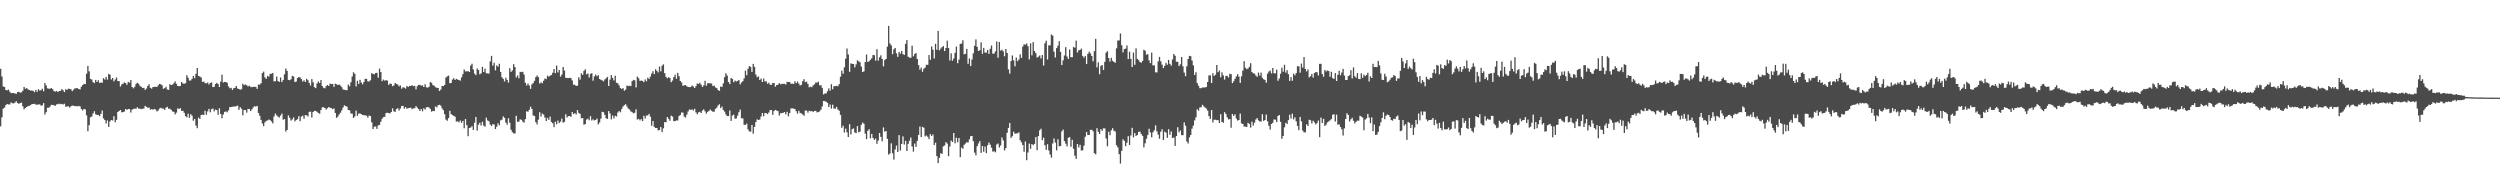 <svg xmlns="http://www.w3.org/2000/svg" width="1920" height="150"><path d="M0 52.831h1v44.190H0zM1 58.740h1v31.355H1zM2 66.383h1v17.004H2zM3 66.831h1v15.868H3zM4 69.131h1v11.613H4zM5 69.360h1v10.469H5zM6 68.770h1v11.449H6zM7 70.349h1v9.890H7zM8 71.523h1v7.095H8zM9 71.500h1v7.784H9zM10 71.425h1v7.981H10zM11 71.766h1v7.050H11zM12 72.114h1v5.653H12zM13 70.697h1v8.453H13zM14 70.516h1v9.219H14zM15 71.178h1v7.999H15zM16 70.839h1v7.940H16zM17 69.715h1v11.884H17zM18 66.751h1v17.203H18zM19 68.204h1v14.719H19zM20 67.630h1v14.619H20zM21 68.614h1v12.909H21zM22 69.138h1v12.147H22zM23 69.594h1v11.176H23zM24 69.473h1v10.494H24zM25 69.765h1v10.128H25zM26 70.795h1v8.929H26zM27 69.090h1v11.263H27zM28 70.544h1v9.842H28zM29 68.493h1v11.778H29zM30 69.523h1v10.620H30zM31 69.273h1v11.863H31zM32 68.163h1v12.808H32zM33 70.081h1v9.105H33zM34 63.776h1v24.168H34zM35 65.630h1v20.544H35zM36 67.841h1v14.891H36zM37 68.145h1v14.596H37zM38 68.097h1v13.715H38zM39 67.644h1v12.861H39zM40 68.525h1v12.085H40zM41 70.010h1v10.870H41zM42 70.342h1v10.899H42zM43 69.823h1v10.357H43zM44 70.738h1v9.288H44zM45 69.898h1v9.716H45zM46 69.713h1v10.375H46zM47 68.429h1v11.359H47zM48 69.370h1v10.858H48zM49 70.683h1v9.007H49zM50 68.555h1v13.435H50zM51 69.012h1v12.831H51zM52 68.122h1v13.477H52zM53 68.243h1v14.369H53zM54 68.580h1v13.076H54zM55 69.976h1v11.112H55zM56 68.873h1v12.334H56zM57 67.896h1v13.634H57zM58 67.754h1v13.694H58zM59 67.715h1v14.003H59zM60 68.401h1v12.948H60zM61 68.676h1v13.021H61zM62 66.593h1v17.178H62zM63 65.341h1v19.498H63zM64 64.396h1v19.283H64zM65 64.632h1v19.368H65zM66 56.639h1v32.007H66zM67 50.581h1v50.244H67zM68 54.819h1v41.343H68zM69 60.578h1v29.423H69zM70 61.059h1v28.439H70zM71 63.057h1v24.090H71zM72 63.858h1v21.540H72zM73 61.395h1v26.372H73zM74 62.970h1v25.321H74zM75 61.652h1v26.656H75zM76 63.666h1v25.589H76zM77 63.329h1v24.191H77zM78 63.540h1v21.368H78zM79 60.052h1v30.931H79zM80 61.086h1v31.126H80zM81 59.024h1v35.795H81zM82 61.178h1v31.329H82zM83 56.845h1v40.652H83zM84 57.394h1v35.916H84zM85 61.050h1v31.089H85zM86 59.889h1v32.632H86zM87 62.480h1v26.743H87zM88 61.057h1v32.824H88zM89 59.484h1v32.572H89zM90 62.185h1v23.829H90zM91 62.331h1v22.920H91zM92 66.451h1v18.008H92zM93 64.810h1v21.487H93zM94 64.252h1v21.794H94zM95 63.284h1v22.353H95zM96 63.734h1v19.952H96zM97 65.144h1v19.276H97zM98 62.849h1v20.821H98zM99 63.467h1v20.398H99zM100 61.372h1v25.053H100zM101 66.799h1v17.450H101zM102 67.845h1v15.823H102zM103 66.589h1v16.827H103zM104 64.362h1v19.162H104zM105 63.524h1v18.858H105zM106 64.384h1v19.009H106zM107 65.966h1v17.562H107zM108 66.680h1v17.166H108zM109 67.616h1v15.953H109zM110 67.426h1v15.878H110zM111 69.074h1v12.222H111zM112 67.976h1v14.165H112zM113 66.019h1v16.768H113zM114 64.709h1v17.896H114zM115 67.419h1v16.857H115zM116 68.079h1v15.731H116zM117 66.806h1v17.445H117zM118 66.696h1v16.940H118zM119 66.628h1v17.496H119zM120 66.822h1v18.707H120zM121 65.538h1v19.343H121zM122 64.430h1v18.963H122zM123 64.725h1v18.068H123zM124 65.556h1v17.759H124zM125 68.198h1v15.244H125zM126 67.648h1v16.715H126zM127 66.625h1v16.097H127zM128 68.710h1v13.321H128zM129 69.003h1v14.534H129zM130 64.675h1v18.771H130zM131 65.316h1v19.061H131zM132 64.970h1v20.622H132zM133 63.940h1v21.998H133zM134 62.505h1v25.374H134zM135 64.414h1v22.039H135zM136 66.051h1v17.134H136zM137 66.186h1v17.628H137zM138 66.007h1v17.054H138zM139 63.000h1v22.135H139zM140 64.151h1v20.968H140zM141 64.286h1v22.327H141zM142 63.911h1v25.237H142zM143 57.751h1v32.339H143zM144 59.663h1v27.621H144zM145 61.860h1v28.686H145zM146 61.810h1v25.900H146zM147 60.503h1v28.329H147zM148 58.319h1v34.424H148zM149 60.015h1v31.258H149zM150 56.701h1v39.706H150zM151 52.231h1v46.225H151zM152 58.319h1v31.979H152zM153 58.802h1v32.538H153zM154 59.484h1v28.851H154zM155 62.849h1v25.237H155zM156 62.631h1v25.676H156zM157 63.844h1v21.254H157zM158 64.009h1v24.104H158zM159 63.375h1v22.188H159zM160 64.897h1v18.736H160zM161 63.728h1v22.540H161zM162 63.297h1v20.581H162zM163 66.868h1v16.507H163zM164 66.641h1v18.885H164zM165 64.586h1v19.601H165zM166 63.652h1v20.860H166zM167 64.451h1v23.669H167zM168 66.822h1v16.374H168zM169 62.684h1v24.852H169zM170 57.310h1v33.543H170zM171 63.407h1v24.479H171zM172 62.949h1v22.991H172zM173 62.959h1v22.520H173zM174 63.558h1v22.735H174zM175 66.360h1v18.434H175zM176 67.797h1v14.472H176zM177 67.438h1v14.809H177zM178 69.047h1v12.948H178zM179 67.726h1v14.182H179zM180 67.479h1v14.202H180zM181 66.067h1v15.530H181zM182 67.916h1v13.202H182zM183 68.358h1v16.019H183zM184 68.930h1v13.399H184zM185 68.500h1v14.989H185zM186 64.288h1v24.268H186zM187 65.380h1v19.137H187zM188 64.893h1v19.640H188zM189 65.465h1v20.998H189zM190 66.422h1v17.262H190zM191 65.815h1v17.926H191zM192 66.646h1v18.658H192zM193 66.950h1v17.022H193zM194 66.591h1v15.962H194zM195 66.710h1v14.834H195zM196 66.719h1v15.184H196zM197 68.225h1v13.058H197zM198 64.899h1v21.890H198zM199 65.048h1v23.879H199zM200 63.911h1v28.148H200zM201 56.117h1v38.747H201zM202 54.982h1v41.908H202zM203 59.434h1v34.538H203zM204 60.526h1v32.302H204zM205 58.225h1v34.241H205zM206 58.905h1v32.915H206zM207 56.657h1v35.669H207zM208 56.625h1v36.610H208zM209 56.010h1v38.759H209zM210 62.517h1v26.946H210zM211 62.341h1v24.875H211zM212 58.855h1v29.700H212zM213 62.164h1v27.438H213zM214 62.924h1v27.354H214zM215 59.507h1v29.299H215zM216 62.975h1v24.275H216zM217 61.375h1v30.606H217zM218 57.056h1v34.394H218zM219 52.659h1v48.367H219zM220 54.414h1v45.387H220zM221 61.407h1v27.212H221zM222 61.613h1v28.835H222zM223 60.880h1v31.753H223zM224 58.266h1v33.449H224zM225 58.775h1v31.407H225zM226 63.041h1v30.178H226zM227 62.604h1v29.599H227zM228 59.951h1v31.572H228zM229 59.152h1v30.034H229zM230 59.475h1v33.604H230zM231 60.720h1v28.812H231zM232 62.601h1v26.212H232zM233 61.679h1v29.510H233zM234 62.961h1v25.481H234zM235 60.484h1v28.054H235zM236 61.617h1v27.905H236zM237 63.707h1v22.231H237zM238 65.671h1v20.091H238zM239 60.704h1v29.567H239zM240 63.229h1v22.778H240zM241 66.980h1v18.121H241zM242 67.667h1v17.551H242zM243 64.114h1v21.771H243zM244 62.553h1v24.216H244zM245 63.755h1v23.600H245zM246 61.482h1v23.080H246zM247 66.069h1v16.374H247zM248 67.451h1v14.928H248zM249 67.820h1v15.051H249zM250 66.179h1v18.015H250zM251 65.302h1v17.837H251zM252 66.037h1v16.212H252zM253 64.190h1v18.553H253zM254 64.577h1v18.523H254zM255 64.433h1v19.370H255zM256 66.694h1v16.578H256zM257 64.272h1v22.476H257zM258 64.723h1v25.820H258zM259 65.325h1v24.184H259zM260 64.922h1v22.920H260zM261 65.705h1v20.812H261zM262 66.953h1v17.764H262zM263 68.667h1v13.911H263zM264 68.903h1v11.989H264zM265 69.166h1v12.289H265zM266 69.248h1v12.724H266zM267 64.863h1v19.615H267zM268 66.259h1v18.484H268zM269 63.203h1v23.920H269zM270 58.708h1v28.594H270zM271 55.488h1v35.110H271zM272 56.696h1v32.693H272zM273 66.378h1v18.565H273zM274 62.064h1v26.946H274zM275 64.492h1v22.684H275zM276 61.361h1v25.811H276zM277 63.371h1v24.261H277zM278 64.762h1v23.540H278zM279 62.924h1v25.536H279zM280 60.498h1v28.056H280zM281 60.626h1v28.249H281zM282 62.457h1v27.919H282zM283 62.547h1v26.234H283zM284 61.626h1v27.489H284zM285 56.293h1v37.667H285zM286 56.655h1v42.432H286zM287 57.095h1v40.171H287zM288 56.078h1v41.052H288zM289 55.907h1v43.053H289zM290 59.669h1v36.635H290zM291 52.684h1v43.213H291zM292 55.346h1v38.120H292zM293 62.288h1v28.915H293zM294 61.139h1v28.821H294zM295 61.967h1v27.734H295zM296 61.558h1v25.257H296zM297 61.903h1v24.619H297zM298 65.170h1v21.645H298zM299 64.167h1v22.991H299zM300 64.405h1v21.600H300zM301 66.197h1v17.061H301zM302 65.579h1v19.908H302zM303 63.769h1v22.156H303zM304 64.462h1v19.311H304zM305 64.966h1v18.130H305zM306 66.305h1v18.558H306zM307 65.568h1v17.830H307zM308 68.118h1v13.355H308zM309 67.012h1v14.287H309zM310 67.287h1v16.184H310zM311 67.976h1v14.298H311zM312 65.925h1v17.608H312zM313 66.840h1v16.267H313zM314 65.980h1v16.933H314zM315 66.071h1v16.626H315zM316 65.417h1v18.427H316zM317 66.161h1v17.029H317zM318 65.950h1v17.200H318zM319 68.614h1v12.904H319zM320 66.218h1v16.461H320zM321 65.154h1v18.684H321zM322 65.154h1v20.107H322zM323 65.817h1v17.915H323zM324 65.549h1v19.963H324zM325 66.822h1v16.338H325zM326 64.737h1v19.450H326zM327 67.046h1v15.427H327zM328 67.346h1v14.809H328zM329 66.589h1v16.006H329zM330 63.103h1v20.540H330zM331 63.620h1v22.158H331zM332 65.366h1v19.805H332zM333 65.861h1v19.498H333zM334 66.959h1v14.790H334zM335 67.419h1v15.008H335zM336 67.566h1v13.225H336zM337 69.834h1v10.641H337zM338 68.816h1v12.268H338zM339 66.021h1v17.239H339zM340 66.149h1v18.475H340zM341 65.218h1v22.513H341zM342 59.528h1v32.330H342zM343 58.598h1v34.106H343zM344 58.047h1v32.627H344zM345 63.876h1v21.197H345zM346 63.744h1v23.918H346zM347 61.061h1v27.356H347zM348 60.068h1v28.922H348zM349 61.368h1v28.265H349zM350 60.521h1v32.938H350zM351 61.123h1v31.986H351zM352 61.375h1v32.604H352zM353 61.961h1v30.588H353zM354 59.340h1v34.975H354zM355 56.927h1v35.893H355zM356 53.416h1v45.115H356zM357 54.829h1v36.589H357zM358 54.808h1v41.311H358zM359 54.650h1v49.976H359zM360 55.357h1v42.922H360zM361 50.354h1v47.575H361zM362 48.951h1v47.992H362zM363 53.334h1v46.502H363zM364 56.516h1v37.729H364zM365 57.692h1v32.135H365zM366 52.595h1v47.683H366zM367 53.780h1v41.959H367zM368 57.060h1v37.228H368zM369 56.369h1v40.061H369zM370 51.329h1v42.142H370zM371 55.293h1v41.121H371zM372 52.679h1v44.664H372zM373 56.284h1v34.097H373zM374 56.330h1v36.168H374zM375 56.602h1v36.536H375zM376 47.157h1v48.516H376zM377 42.911h1v53.730H377zM378 50.393h1v44.980H378zM379 48.173h1v47.413H379zM380 54.012h1v45.108H380zM381 50.208h1v47.118H381zM382 51.185h1v43.504H382zM383 48.960h1v47.262H383zM384 55.268h1v37.214H384zM385 59.326h1v32.568H385zM386 60.574h1v28.809H386zM387 62.565h1v27.892H387zM388 59.690h1v34.410H388zM389 61.395h1v34.401H389zM390 63.439h1v27.429H390zM391 52.354h1v41.917H391zM392 55.202h1v44.490H392zM393 54.110h1v47.417H393zM394 49.294h1v53.178H394zM395 51.505h1v51.004H395zM396 59.491h1v29.453H396zM397 57.882h1v35.685H397zM398 60.127h1v33.305H398zM399 55.165h1v36.520H399zM400 55.405h1v36.589H400zM401 55.115h1v38.285H401zM402 57.259h1v36.971H402zM403 63.567h1v27.928H403zM404 65.703h1v19.794H404zM405 64.149h1v21.687H405zM406 65.691h1v18.649H406zM407 68.266h1v13.630H407zM408 64.794h1v18.855H408zM409 63.817h1v24.806H409zM410 62.052h1v27.058H410zM411 59.248h1v34.552H411zM412 57.957h1v37.587H412zM413 59.237h1v32.604H413zM414 64.144h1v22.050H414zM415 63.199h1v26.287H415zM416 63.924h1v23.248H416zM417 61.995h1v26.017H417zM418 60.269h1v30.022H418zM419 60.754h1v32.229H419zM420 58.090h1v32.428H420zM421 58.859h1v33.174H421zM422 58.051h1v31.496H422zM423 57.660h1v35.994H423zM424 55.852h1v38.821H424zM425 53.002h1v44.623H425zM426 56.186h1v37.239H426zM427 50.384h1v45.039H427zM428 55.625h1v36.944H428zM429 53.753h1v40.739H429zM430 58.836h1v34.621H430zM431 57.294h1v33.808H431zM432 51.432h1v42.792H432zM433 54.160h1v39.418H433zM434 59.699h1v28.114H434zM435 59.894h1v30.370H435zM436 59.967h1v29.208H436zM437 59.720h1v29.398H437zM438 59.997h1v29.691H438zM439 61.805h1v24.277H439zM440 65.034h1v22.570H440zM441 65.144h1v21.755H441zM442 66.064h1v21.865H442zM443 65.714h1v18.826H443zM444 59.415h1v27.285H444zM445 61.185h1v26.299H445zM446 56.275h1v34.628H446zM447 57.479h1v33.170H447zM448 54.424h1v41.377H448zM449 53.176h1v42.107H449zM450 57.065h1v34.797H450zM451 56.403h1v34.673H451zM452 59.486h1v32.879H452zM453 56.763h1v32.467H453zM454 56.241h1v36.289H454zM455 61.972h1v29.697H455zM456 58.614h1v33.865H456zM457 57.266h1v34.861H457zM458 58.614h1v32.465H458zM459 57.713h1v37.848H459zM460 60.647h1v33.389H460zM461 61.217h1v29.876H461zM462 61.750h1v24.108H462zM463 62.462h1v23.696H463zM464 61.040h1v27.161H464zM465 60.100h1v30.737H465zM466 59.100h1v32.261H466zM467 66.028h1v19.297H467zM468 61.150h1v25.996H468zM469 57.632h1v34.000H469zM470 59.802h1v28.995H470zM471 61.789h1v29.180H471zM472 58.157h1v30.732H472zM473 63.556h1v25.916H473zM474 64.005h1v22.408H474zM475 65.609h1v19.615H475zM476 67.644h1v18.585H476zM477 68.344h1v15.447H477zM478 67.635h1v14.172H478zM479 69.678h1v11.126H479zM480 68.768h1v11.279H480zM481 65.707h1v16.077H481zM482 66.135h1v17.255H482zM483 65.776h1v18.322H483zM484 66.126h1v19.434H484zM485 62.311h1v23.868H485zM486 61.345h1v25.768H486zM487 61.693h1v24.884H487zM488 67.126h1v16.889H488zM489 58.848h1v32.964H489zM490 60.070h1v31.213H490zM491 62.093h1v30.306H491zM492 61.876h1v29.592H492zM493 62.173h1v30.830H493zM494 63.128h1v25.806H494zM495 61.011h1v30.041H495zM496 62.398h1v26.353H496zM497 59.663h1v29.013H497zM498 60.629h1v26.818H498zM499 58.829h1v30.787H499zM500 56.467h1v40.169H500zM501 54.668h1v38.335H501zM502 56.937h1v40.519H502zM503 53.146h1v45.165H503zM504 54.382h1v43.872H504zM505 55.600h1v44.547H505zM506 51.116h1v48.731H506zM507 54.774h1v42.769H507zM508 50.473h1v51.022H508zM509 49.390h1v49.180H509zM510 56.126h1v37.692H510zM511 58.965h1v34.909H511zM512 60.164h1v29.757H512zM513 59.219h1v32.027H513zM514 59.956h1v32.776H514zM515 63.121h1v25.690H515zM516 61.860h1v27.711H516zM517 59.221h1v33.868H517zM518 57.369h1v35.600H518zM519 60.539h1v31.956H519zM520 55.980h1v36.541H520zM521 58.502h1v30.638H521zM522 62.141h1v26.141H522zM523 63.354h1v22.996H523zM524 65.891h1v20.631H524zM525 65.492h1v24.039H525zM526 65.298h1v24.973H526zM527 66.325h1v21.693H527zM528 66.692h1v18.903H528zM529 66.953h1v17.097H529zM530 66.747h1v17.647H530zM531 65.625h1v18.402H531zM532 66.417h1v18.494H532zM533 67.587h1v15.985H533zM534 66.133h1v20.176H534zM535 64.112h1v23.630H535zM536 64.460h1v21.838H536zM537 63.615h1v22.227H537zM538 65.030h1v21.767H538zM539 66.806h1v18.093H539zM540 65.508h1v18.478H540zM541 62.050h1v23.456H541zM542 65.865h1v21.371H542zM543 63.952h1v21.950H543zM544 63.835h1v21.297H544zM545 64.046h1v20.098H545zM546 64.137h1v20.920H546zM547 66.119h1v19.682H547zM548 65.668h1v20.089H548zM549 67.099h1v16.505H549zM550 67.660h1v15.044H550zM551 69.184h1v11.856H551zM552 69.811h1v10.247H552zM553 66.479h1v16.576H553zM554 66.744h1v15.145H554zM555 64.064h1v20.377H555zM556 59.292h1v26.438H556zM557 56.229h1v31.629H557zM558 58.001h1v31.169H558zM559 62.926h1v26.209H559zM560 64.538h1v20.354H560zM561 59.917h1v32.954H561zM562 60.606h1v28.187H562zM563 63.128h1v24.925H563zM564 61.894h1v29.221H564zM565 62.551h1v28.388H565zM566 62.137h1v26.637H566zM567 61.450h1v24.724H567zM568 64.783h1v19.391H568zM569 63.263h1v27.560H569zM570 62.386h1v28.544H570zM571 60.214h1v35.623H571zM572 54.243h1v41.650H572zM573 57.777h1v37.090H573zM574 52.831h1v46.550H574zM575 50.780h1v50.189H575zM576 51.331h1v49.802H576zM577 55.252h1v40.716H577zM578 49.070h1v53.568H578zM579 51.313h1v46.168H579zM580 57.223h1v36.598H580zM581 59.328h1v32.323H581zM582 58.717h1v33.442H582zM583 61.423h1v30.377H583zM584 60.306h1v29.189H584zM585 62.981h1v23.806H585zM586 60.313h1v28.974H586zM587 62.519h1v24.252H587zM588 62.526h1v24.380H588zM589 64.309h1v23.316H589zM590 63.515h1v22.863H590zM591 65.073h1v19.437H591zM592 65.149h1v19.453H592zM593 63.748h1v24.461H593zM594 63.728h1v21.561H594zM595 66.561h1v17.832H595zM596 65.321h1v19.547H596zM597 65.025h1v20.325H597zM598 63.792h1v24.923H598zM599 64.703h1v22.302H599zM600 64.428h1v22.426H600zM601 64.339h1v22.309H601zM602 64.346h1v21.657H602zM603 64.929h1v22.895H603zM604 62.826h1v23.042H604zM605 63.032h1v26.383H605zM606 62.943h1v23.907H606zM607 64.346h1v18.945H607zM608 64.222h1v18.979H608zM609 64.462h1v18.956H609zM610 62.466h1v21.336H610zM611 63.881h1v21.565H611zM612 62.599h1v24.687H612zM613 64.176h1v20.867H613zM614 65.655h1v21.050H614zM615 65.105h1v22.060H615zM616 62.361h1v25.548H616zM617 60.837h1v28.109H617zM618 63.135h1v21.728H618zM619 62.720h1v22.289H619zM620 64.499h1v22.009H620zM621 67.028h1v18.029H621zM622 66.563h1v18.938H622zM623 66.975h1v18.256H623zM624 65.577h1v20.501H624zM625 64.767h1v20.430H625zM626 63.350h1v21.806H626zM627 63.492h1v22.849H627zM628 62.700h1v23.355H628zM629 65.531h1v19.981H629zM630 65.440h1v18.800H630zM631 67.410h1v14.312H631zM632 72.496h1v5.093H632zM633 71.803h1v5.894H633zM634 71.786h1v6.331H634zM635 70.052h1v8.977H635zM636 67.854h1v14.301H636zM637 69.642h1v10.664H637zM638 64.657h1v18.739H638zM639 68.580h1v11.787H639zM640 66.151h1v17.150H640zM641 66.183h1v17.384H641zM642 65.909h1v16.143H642zM643 66.264h1v17.805H643zM644 64.629h1v20.396H644zM645 58.864h1v29.366H645zM646 54.224h1v43.993H646zM647 56.648h1v39.890H647zM648 51.677h1v50.116H648zM649 45.081h1v53.682H649zM650 37.299h1v64.334H650zM651 41.810h1v63.421H651zM652 55.138h1v40.251H652zM653 48.658h1v54.636H653zM654 49.045h1v50.191H654zM655 49.168h1v49.468H655zM656 51.773h1v50.018H656zM657 49.441h1v52.766H657zM658 46.353h1v50.523H658zM659 47.106h1v54.469H659zM660 47.797h1v53.288H660zM661 51.080h1v44.744H661zM662 55.286h1v38.880H662zM663 54.769h1v40.281H663zM664 47.630h1v55.007H664zM665 41.892h1v64.888H665zM666 47.614h1v52.892H666zM667 46.969h1v52.329H667zM668 45.870h1v60.425H668zM669 44.746h1v58.111H669zM670 42.183h1v63.748H670zM671 42.419h1v65.005H671zM672 46.523h1v59.878H672zM673 37.784h1v72.659H673zM674 46.525h1v61.473H674zM675 43.996h1v58.125H675zM676 42.515h1v62.608H676zM677 45.316h1v63.155H677zM678 50.933h1v46.916H678zM679 46.111h1v55.037H679zM680 45.337h1v55.286H680zM681 35.788h1v70.887H681zM682 19.888h1v98.849H682zM683 33.392h1v84.471H683zM684 34.877h1v75.211H684zM685 41.595h1v76.069H685zM686 37.875h1v84.698H686zM687 36.866h1v77.937H687zM688 40.947h1v70.873H688zM689 43.659h1v73.116H689zM690 39.830h1v63.972H690zM691 41.247h1v74.377H691zM692 39.143h1v71.423H692zM693 41.565h1v63.169H693zM694 42.188h1v68.790H694zM695 33.694h1v74.478H695zM696 30.759h1v85.238H696zM697 43.572h1v66.888H697zM698 44.229h1v63.851H698zM699 44.387h1v61.217H699zM700 35.069h1v77.422H700zM701 43.252h1v73.201H701zM702 41.533h1v68.722H702zM703 40.773h1v72.031H703zM704 45.321h1v62.872H704zM705 50.008h1v53.597H705zM706 53.481h1v43.700H706zM707 51.874h1v53.391H707zM708 55.069h1v42.350H708zM709 52.785h1v45.305H709zM710 51.917h1v52.821H710zM711 49.725h1v54.337H711zM712 49.818h1v55.215H712zM713 42.258h1v64.604H713zM714 45.932h1v57.044H714zM715 35.687h1v68.742H715zM716 38.196h1v65.039H716zM717 44.891h1v66.527H717zM718 33.643h1v75.948H718zM719 38.251h1v81.601H719zM720 23.767h1v101.470H720zM721 38.642h1v82.546H721zM722 37.310h1v80.422H722zM723 36.246h1v81.931H723zM724 35.438h1v76.964H724zM725 39.226h1v72.562H725zM726 36.930h1v72.210H726zM727 31.222h1v79.056H727zM728 36.889h1v83.052H728zM729 46.454h1v66.053H729zM730 40.956h1v66.969H730zM731 46.626h1v62.421H731zM732 44.904h1v57.225H732zM733 40.608h1v69.454H733zM734 35.717h1v70.086H734zM735 48.521h1v60.807H735zM736 45.767h1v60.196H736zM737 33.721h1v86.973H737zM738 33.476h1v79.880H738zM739 30.906h1v83.306H739zM740 41.727h1v69.470H740zM741 41.322h1v68.925H741zM742 37.543h1v71.716H742zM743 48.974h1v60.509H743zM744 44.861h1v62.183H744zM745 50.761h1v53.858H745zM746 45.669h1v58.759H746zM747 40.945h1v67.500H747zM748 35.154h1v82.034H748zM749 30.235h1v89.104H749zM750 36.012h1v76.254H750zM751 39.157h1v71.013H751zM752 38.562h1v69.804H752zM753 32.517h1v84.874H753zM754 41.341h1v70.809H754zM755 36.836h1v79.681H755zM756 40.363h1v72.178H756zM757 40.441h1v77.154H757zM758 38.400h1v73.164H758zM759 41.439h1v68.026H759zM760 37.440h1v73.666H760zM761 34.911h1v78.573H761zM762 41.219h1v75.224H762zM763 41.164h1v75.005H763zM764 39.436h1v77.557H764zM765 31.856h1v79.099H765zM766 44.344h1v65.913H766zM767 32.197h1v81.079H767zM768 38.862h1v72.860H768zM769 38.196h1v67.383H769zM770 39.457h1v68.374H770zM771 43.213h1v72.301H771zM772 37.614h1v76.103H772zM773 40.668h1v61.304H773zM774 53.226h1v45.042H774zM775 56.536h1v37.896H775zM776 46.921h1v58.949H776zM777 42.593h1v62.025H777zM778 46.346h1v54.842H778zM779 50.933h1v51.844H779zM780 44.176h1v58.294H780zM781 47.010h1v55.378H781zM782 45.747h1v55.925H782zM783 41.686h1v65.980H783zM784 44.444h1v64.881H784zM785 35.731h1v75.684H785zM786 34.032h1v82.565H786zM787 34.312h1v74.332H787zM788 33.378h1v89.678H788zM789 35.463h1v81.626H789zM790 45.605h1v64.689H790zM791 33.314h1v80.891H791zM792 42.478h1v68.122H792zM793 32.291h1v79.223H793zM794 39.191h1v71.356H794zM795 40.830h1v64.419H795zM796 44.188h1v71.155H796zM797 43.499h1v61.002H797zM798 42.602h1v57.516H798zM799 44.872h1v54.012H799zM800 42.284h1v65.380H800zM801 50.345h1v55.394H801zM802 33.238h1v78.344H802zM803 31.249h1v83.855H803zM804 45.644h1v65.108H804zM805 34.808h1v80.770H805zM806 34.829h1v83.878H806zM807 26.475h1v94.595H807zM808 27.363h1v82.837H808zM809 39.658h1v66.701H809zM810 44.149h1v65.291H810zM811 36.946h1v78.497H811zM812 35.097h1v71.835H812zM813 31.645h1v80.747H813zM814 39.855h1v72.260H814zM815 49.963h1v50.954H815zM816 46.333h1v53.169H816zM817 42.606h1v65.710H817zM818 36.216h1v74.110H818zM819 43.414h1v69.044H819zM820 45.277h1v60.516H820zM821 38.054h1v67.275H821zM822 43.932h1v68.790H822zM823 43.909h1v63.455H823zM824 36.042h1v78.172H824zM825 36.658h1v82.938H825zM826 31.192h1v90.878H826zM827 40.235h1v70.356H827zM828 38.589h1v74.677H828zM829 38.354h1v72.874H829zM830 37.337h1v78.264H830zM831 42.890h1v72.551H831zM832 44.350h1v67.548H832zM833 43.044h1v61.956H833zM834 49.210h1v52.215H834zM835 41.370h1v62.352H835zM836 39.688h1v63.979H836zM837 41.020h1v58.665H837zM838 43.023h1v56.683H838zM839 47.070h1v53.780H839zM840 39.249h1v78.413H840zM841 29.853h1v88.696H841zM842 51.707h1v46.765H842zM843 47.866h1v53.336H843zM844 56.966h1v45.943H844zM845 50.578h1v48.596H845zM846 49.903h1v50.590H846zM847 53.716h1v44.827H847zM848 47.518h1v51.091H848zM849 40.384h1v65.950H849zM850 39.256h1v73.100H850zM851 44.604h1v56.570H851zM852 47.285h1v56.529H852zM853 44.453h1v55.621H853zM854 46.667h1v51.796H854zM855 47.543h1v52.824H855zM856 48.191h1v52.798H856zM857 37.113h1v74.432H857zM858 31.121h1v82.075H858zM859 31.039h1v87.396H859zM860 25.694h1v99.902H860zM861 34.701h1v81.125H861zM862 40.251h1v66.747H862zM863 37.699h1v70.507H863zM864 37.319h1v74.924H864zM865 34.898h1v74.645H865zM866 45.428h1v59.122H866zM867 39.745h1v71.594H867zM868 45.200h1v58.850H868zM869 51.466h1v46.703H869zM870 40.324h1v65.222H870zM871 49.770h1v52.409H871zM872 37.111h1v67.291H872zM873 45.190h1v58.445H873zM874 46.181h1v55.112H874zM875 47.660h1v53.467H875zM876 48.125h1v54.822H876zM877 46.733h1v57.632H877zM878 38.182h1v75.030H878zM879 38.942h1v71.123H879zM880 41.979h1v64.552H880zM881 41.645h1v62.084H881zM882 46.321h1v52.565H882zM883 48.477h1v53.272H883zM884 40.427h1v65.018H884zM885 50.201h1v51.411H885zM886 50.169h1v49.947H886zM887 55.545h1v40.762H887zM888 55.614h1v45.255H888zM889 47.175h1v56.179H889zM890 43.652h1v62.899H890zM891 47.086h1v54.062H891zM892 49.688h1v49.599H892zM893 52.272h1v55.225H893zM894 50.652h1v50.484H894zM895 48.262h1v53.629H895zM896 49.725h1v56.126H896zM897 46.040h1v53.165H897zM898 49.038h1v54.483H898zM899 50.427h1v50.464H899zM900 45.664h1v60.322H900zM901 41.496h1v64.128H901zM902 42.828h1v69.260H902zM903 47.424h1v57.067H903zM904 47.472h1v50.258H904zM905 50.741h1v50.869H905zM906 49.420h1v50.768H906zM907 43.794h1v59.985H907zM908 50.924h1v52.911H908zM909 55.698h1v38.358H909zM910 58.470h1v38.102H910zM911 50.878h1v57.832H911zM912 45.312h1v64.890H912zM913 42.931h1v62.615H913zM914 43.169h1v60.521H914zM915 46.493h1v52.306H915zM916 50.171h1v46.291H916zM917 57.539h1v34.943H917zM918 55.440h1v34.705H918zM919 63.812h1v20.034H919zM920 65.801h1v19.185H920zM921 67.756h1v14.797H921zM922 67.724h1v14.628H922zM923 67.181h1v13.300H923zM924 67.156h1v14.491H924zM925 67.170h1v15.470H925zM926 66.785h1v16.628H926zM927 62.984h1v21.993H927zM928 57.903h1v31.309H928zM929 57.868h1v33.472H929zM930 63.730h1v20.750H930zM931 56.266h1v37.798H931zM932 58.374h1v33.563H932zM933 57.355h1v34.598H933zM934 49.905h1v42.398H934zM935 55.444h1v36.816H935zM936 54.179h1v40.279H936zM937 59.340h1v28.354H937zM938 55.621h1v38.010H938zM939 57.912h1v36.330H939zM940 61.148h1v24.996H940zM941 58.312h1v29.185H941zM942 58.271h1v31.815H942zM943 59.539h1v32.190H943zM944 56.676h1v34.749H944zM945 56.971h1v41.139H945zM946 63.828h1v23.785H946zM947 62.398h1v26.619H947zM948 60.509h1v27.296H948zM949 58.722h1v32.288H949zM950 56.944h1v35.664H950zM951 58.775h1v33.440H951zM952 63.641h1v23.627H952zM953 58.607h1v36.186H953zM954 54.204h1v40.986H954zM955 46.999h1v50.155H955zM956 52.025h1v45.220H956zM957 53.123h1v44.444H957zM958 52.618h1v41.689H958zM959 51.379h1v43.826H959zM960 48.512h1v49.477H960zM961 55.270h1v38.168H961zM962 56.282h1v40.185H962zM963 56.534h1v37.667H963zM964 57.953h1v33.836H964zM965 59.003h1v31.691H965zM966 55.685h1v36.802H966zM967 58.012h1v35.200H967zM968 55.769h1v37.621H968zM969 59.715h1v27.981H969zM970 60.839h1v32.009H970zM971 61.414h1v30.759H971zM972 63.467h1v24.470H972zM973 56.504h1v36.658H973zM974 54.959h1v41.597H974zM975 54.158h1v45.330H975zM976 56.362h1v38.837H976zM977 52.240h1v42.068H977zM978 56.257h1v35.495H978zM979 56.323h1v35.639H979zM980 53.529h1v40.276H980zM981 61.981h1v27.109H981zM982 60.249h1v28.095H982zM983 56.609h1v37.006H983zM984 51.956h1v54.700H984zM985 55.035h1v49.468H985zM986 49.736h1v48.031H986zM987 55.735h1v38.576H987zM988 53.906h1v41.357H988zM989 56.992h1v35.259H989zM990 62.169h1v25.971H990zM991 59.209h1v31.863H991zM992 62.020h1v25.266H992zM993 56.598h1v35.110H993zM994 57.864h1v32.231H994zM995 56.140h1v37.115H995zM996 50.871h1v45.822H996zM997 50.869h1v49.139H997zM998 55.806h1v33.984H998zM999 48.837h1v44.378H999zM1000 51.910h1v48.381H1000zM1001 43.851h1v57.898H1001zM1002 52.924h1v48.676H1002zM1003 54.824h1v40.638H1003zM1004 53.339h1v43.403H1004zM1005 59.434h1v32.536H1005zM1006 58.530h1v33.826H1006zM1007 56.799h1v38.033H1007zM1008 59.615h1v33.083H1008zM1009 56.081h1v37.903H1009zM1010 55.376h1v40.171H1010zM1011 55.442h1v39.100H1011zM1012 57.973h1v34.616H1012zM1013 49.036h1v56.271H1013zM1014 48.974h1v41.341H1014zM1015 56.852h1v37.624H1015zM1016 58.916h1v32.357H1016zM1017 53.696h1v43.064H1017zM1018 54.893h1v40.803H1018zM1019 54.105h1v39.917H1019zM1020 54.588h1v38.622H1020zM1021 58.926h1v33.474H1021zM1022 55.122h1v36.333H1022zM1023 59.972h1v28.187H1023zM1024 60.629h1v27.090H1024zM1025 56.106h1v37.253H1025zM1026 62.187h1v25.861H1026zM1027 57.339h1v38.388H1027zM1028 54.309h1v41.169H1028zM1029 57.767h1v39.757H1029zM1030 55.717h1v43.595H1030zM1031 52.874h1v51.215H1031zM1032 58.060h1v40.544H1032zM1033 61.432h1v29.949H1033zM1034 61.478h1v25.495H1034zM1035 58.450h1v29.876H1035zM1036 57.809h1v35.506H1036zM1037 53.899h1v37.685H1037zM1038 60.262h1v30.190H1038zM1039 51.759h1v41.020H1039zM1040 58.571h1v36.257H1040zM1041 59.724h1v33.831H1041zM1042 56.113h1v36.495H1042zM1043 60.629h1v32.089H1043zM1044 60.768h1v28.150H1044zM1045 56.307h1v33.222H1045zM1046 59.731h1v30.510H1046zM1047 57.321h1v42.730H1047zM1048 58.502h1v33.344H1048zM1049 57.561h1v33.321H1049zM1050 55.891h1v31.593H1050zM1051 62.547h1v27.731H1051zM1052 58.571h1v36.010H1052zM1053 59.887h1v30.283H1053zM1054 48.978h1v51.803H1054zM1055 51.485h1v44.154H1055zM1056 51.455h1v52.155H1056zM1057 51.558h1v51.828H1057zM1058 46.788h1v54.476H1058zM1059 50.203h1v46.637H1059zM1060 56.435h1v37.491H1060zM1061 61.288h1v29.359H1061zM1062 61.436h1v24.838H1062zM1063 56.623h1v34.987H1063zM1064 58.793h1v30.146H1064zM1065 63.153h1v24.786H1065zM1066 62.553h1v25.719H1066zM1067 61.228h1v28.633H1067zM1068 59.750h1v32.485H1068zM1069 59.377h1v33.273H1069zM1070 57.582h1v33.582H1070zM1071 58.424h1v33.080H1071zM1072 62.093h1v27.415H1072zM1073 60.269h1v28.471H1073zM1074 60.212h1v31.872H1074zM1075 54.385h1v46.319H1075zM1076 44.518h1v55.740H1076zM1077 47.163h1v45.021H1077zM1078 52.238h1v44.206H1078zM1079 48.715h1v46.678H1079zM1080 46.152h1v61.272H1080zM1081 52.860h1v40.791H1081zM1082 51.123h1v43.348H1082zM1083 52.361h1v46.014H1083zM1084 53.339h1v42.410H1084zM1085 45.074h1v58.562H1085zM1086 47.777h1v50.182H1086zM1087 55.476h1v36.653H1087zM1088 59.056h1v36.340H1088zM1089 62.766h1v24.419H1089zM1090 58.376h1v34.035H1090zM1091 64.016h1v21.593H1091zM1092 61.503h1v26.951H1092zM1093 62.984h1v22.652H1093zM1094 66.257h1v19.437H1094zM1095 58.949h1v32.712H1095zM1096 60.677h1v32.444H1096zM1097 61.279h1v30.881H1097zM1098 59.692h1v32.469H1098zM1099 59.882h1v32.021H1099zM1100 55.959h1v34.660H1100zM1101 53.181h1v42.982H1101zM1102 56.440h1v35.580H1102zM1103 49.860h1v45.133H1103zM1104 50.414h1v48.344H1104zM1105 57.104h1v37.239H1105zM1106 49.432h1v48.901H1106zM1107 52.334h1v47.731H1107zM1108 52.840h1v40.578H1108zM1109 49.951h1v49.365H1109zM1110 50.526h1v48.917H1110zM1111 45.838h1v53.357H1111zM1112 48.720h1v49.175H1112zM1113 46.120h1v53.867H1113zM1114 46.960h1v52.064H1114zM1115 56.978h1v36.427H1115zM1116 55.561h1v37.651H1116zM1117 52.668h1v46.090H1117zM1118 50.965h1v41.283H1118zM1119 52.737h1v39.736H1119zM1120 54.819h1v46.850H1120zM1121 51.414h1v52.499H1121zM1122 55.197h1v43.018H1122zM1123 53.213h1v37.523H1123zM1124 50.741h1v43.655H1124zM1125 52.599h1v40.173H1125zM1126 46.385h1v52.039H1126zM1127 52.370h1v46.680H1127zM1128 55.014h1v35.598H1128zM1129 53.149h1v45.314H1129zM1130 51.352h1v49.253H1130zM1131 48.569h1v53.240H1131zM1132 51.141h1v46.740H1132zM1133 63.341h1v25.786H1133zM1134 55.238h1v34.614H1134zM1135 58.587h1v31.666H1135zM1136 62.764h1v24.934H1136zM1137 52.142h1v42.730H1137zM1138 56.058h1v39.977H1138zM1139 54.783h1v41.595H1139zM1140 60.773h1v28.445H1140zM1141 59.438h1v33.105H1141zM1142 61.647h1v29.539H1142zM1143 56.790h1v35.060H1143zM1144 56.371h1v35.538H1144zM1145 56.165h1v32.819H1145zM1146 62.913h1v26.118H1146zM1147 55.863h1v39.187H1147zM1148 51.171h1v45.010H1148zM1149 46.781h1v51.693H1149zM1150 57.740h1v40.217H1150zM1151 58.981h1v33.728H1151zM1152 54.277h1v39.622H1152zM1153 47.314h1v47.969H1153zM1154 58.754h1v35.584H1154zM1155 51.352h1v42.126H1155zM1156 56.660h1v36.415H1156zM1157 57.967h1v36.243H1157zM1158 58.141h1v33.943H1158zM1159 54.627h1v40.517H1159zM1160 46.539h1v56.909H1160zM1161 52.908h1v48.976H1161zM1162 54.925h1v40.931H1162zM1163 43.909h1v50.972H1163zM1164 56.520h1v37.749H1164zM1165 53.893h1v42.323H1165zM1166 53.098h1v42.487H1166zM1167 60.665h1v30.425H1167zM1168 58.102h1v35.106H1168zM1169 57.694h1v34.591H1169zM1170 53.101h1v39.031H1170zM1171 59.285h1v30.661H1171zM1172 56.543h1v37.976H1172zM1173 55.756h1v36.106H1173zM1174 51.329h1v46.722H1174zM1175 58.516h1v38.775H1175zM1176 59.443h1v34.797H1176zM1177 61.951h1v26.088H1177zM1178 48.207h1v50.983H1178zM1179 49.024h1v44.733H1179zM1180 56.145h1v42.361H1180zM1181 60.940h1v34.490H1181zM1182 60.194h1v32.030H1182zM1183 57.307h1v32.540H1183zM1184 57.465h1v38.118H1184zM1185 55.357h1v39.196H1185zM1186 53.236h1v47.894H1186zM1187 53.918h1v46.832H1187zM1188 50.583h1v45.667H1188zM1189 50.709h1v44.932H1189zM1190 56.463h1v38.683H1190zM1191 49.782h1v47.017H1191zM1192 48.019h1v57.458H1192zM1193 48.127h1v48.962H1193zM1194 46.745h1v56.889H1194zM1195 55.792h1v40.164H1195zM1196 58.015h1v37.658H1196zM1197 60.818h1v30.574H1197zM1198 58.152h1v33.035H1198zM1199 55.039h1v37.486H1199zM1200 57.426h1v35.925H1200zM1201 54.771h1v39.116H1201zM1202 58.571h1v31.178H1202zM1203 62.228h1v26.846H1203zM1204 54.689h1v39.246H1204zM1205 56.440h1v37.125H1205zM1206 59.024h1v31.512H1206zM1207 59.949h1v34.087H1207zM1208 56.927h1v37.768H1208zM1209 57.323h1v41.016H1209zM1210 59.573h1v33.680H1210zM1211 53.764h1v37.459H1211zM1212 53.101h1v43.829H1212zM1213 52.739h1v44.282H1213zM1214 59.061h1v33.817H1214zM1215 60.574h1v27.491H1215zM1216 50.093h1v47.449H1216zM1217 50.072h1v44.749H1217zM1218 55.035h1v36.395H1218zM1219 52.135h1v48.072H1219zM1220 52.927h1v43.208H1220zM1221 55.231h1v42.181H1221zM1222 56.364h1v36.001H1222zM1223 56.792h1v38.049H1223zM1224 54.021h1v44.305H1224zM1225 52.810h1v46.596H1225zM1226 53.098h1v42.998H1226zM1227 44.714h1v61.480H1227zM1228 54.387h1v42.375H1228zM1229 54.316h1v45.197H1229zM1230 42.957h1v56.765H1230zM1231 51.826h1v51.194H1231zM1232 57.005h1v39.404H1232zM1233 54.318h1v40.464H1233zM1234 43.263h1v55.071H1234zM1235 44.353h1v50.718H1235zM1236 54.751h1v36.525H1236zM1237 57.259h1v35.097H1237zM1238 53.458h1v40.826H1238zM1239 53.311h1v46.408H1239zM1240 50.901h1v43.080H1240zM1241 52.240h1v41.663H1241zM1242 54.639h1v38.619H1242zM1243 55.099h1v39.512H1243zM1244 53.963h1v38.015H1244zM1245 51.709h1v44.930H1245zM1246 55.385h1v37.262H1246zM1247 49.352h1v52.771H1247zM1248 49.889h1v47.010H1248zM1249 59.912h1v39.471H1249zM1250 57.655h1v35.744H1250zM1251 58.315h1v36.511H1251zM1252 58.349h1v32.222H1252zM1253 62.862h1v25.497H1253zM1254 60.599h1v27.654H1254zM1255 61.775h1v25.401H1255zM1256 64.023h1v24.827H1256zM1257 64.540h1v22.495H1257zM1258 63.895h1v22.753H1258zM1259 65.000h1v22.488H1259zM1260 65.831h1v18.558H1260zM1261 64.291h1v20.837H1261zM1262 65.522h1v19.995H1262zM1263 67.518h1v15.555H1263zM1264 66.934h1v18.203H1264zM1265 67.232h1v17.780H1265zM1266 66.934h1v16.827H1266zM1267 65.337h1v19.318H1267zM1268 65.371h1v20.105H1268zM1269 65.167h1v20.185H1269zM1270 64.698h1v21.545H1270zM1271 61.823h1v25.983H1271zM1272 64.098h1v20.961H1272zM1273 63.835h1v21.048H1273zM1274 62.885h1v23.012H1274zM1275 63.352h1v23.177H1275zM1276 63.734h1v21.149H1276zM1277 62.849h1v21.984H1277zM1278 62.581h1v26.207H1278zM1279 64.563h1v23.893H1279zM1280 63.265h1v23.229H1280zM1281 63.819h1v23.769H1281zM1282 61.679h1v25.999H1282zM1283 62.878h1v26.001H1283zM1284 62.780h1v23.504H1284zM1285 63.728h1v21.687H1285zM1286 66.064h1v19.173H1286zM1287 65.117h1v19.885H1287zM1288 64.941h1v23.117H1288zM1289 61.688h1v27.457H1289zM1290 56.804h1v34.980H1290zM1291 56.710h1v31.995H1291zM1292 57.001h1v34.236H1292zM1293 61.235h1v26.198H1293zM1294 60.267h1v30.798H1294zM1295 60.324h1v32.545H1295zM1296 60.958h1v27.045H1296zM1297 61.917h1v30.551H1297zM1298 58.026h1v34.019H1298zM1299 60.899h1v29.347H1299zM1300 59.573h1v33.410H1300zM1301 57.154h1v37.376H1301zM1302 50.970h1v46.873H1302zM1303 50.839h1v51.098H1303zM1304 47.669h1v57.882H1304zM1305 62.560h1v27.191H1305zM1306 62.739h1v23.998H1306zM1307 59.878h1v30.556H1307zM1308 57.969h1v34.570H1308zM1309 60.647h1v31.453H1309zM1310 59.040h1v34.023H1310zM1311 58.818h1v36.937H1311zM1312 62.219h1v26.093H1312zM1313 60.942h1v31.776H1313zM1314 60.425h1v30.054H1314zM1315 63.277h1v22.904H1315zM1316 61.265h1v28.109H1316zM1317 61.890h1v30.867H1317zM1318 62.480h1v26.514H1318zM1319 62.549h1v26.992H1319zM1320 62.659h1v27.642H1320zM1321 62.350h1v22.334H1321zM1322 60.553h1v26.557H1322zM1323 59.509h1v29.285H1323zM1324 61.317h1v30.153H1324zM1325 61.670h1v28.233H1325zM1326 63.540h1v25.804H1326zM1327 63.730h1v24.575H1327zM1328 64.121h1v24.021H1328zM1329 63.013h1v26.170H1329zM1330 63.911h1v26.855H1330zM1331 65.044h1v23.193H1331zM1332 63.361h1v23.886H1332zM1333 63.645h1v24.078H1333zM1334 63.645h1v23.701H1334zM1335 63.016h1v23.346H1335zM1336 64.103h1v21.982H1336zM1337 64.769h1v21.435H1337zM1338 66.692h1v14.971H1338zM1339 65.254h1v17.404H1339zM1340 67.170h1v18.835H1340zM1341 63.755h1v25.642H1341zM1342 62.590h1v26.177H1342zM1343 63.657h1v25.726H1343zM1344 64.199h1v23.763H1344zM1345 62.821h1v27.159H1345zM1346 65.156h1v21.000H1346zM1347 61.732h1v28.166H1347zM1348 61.279h1v29.691H1348zM1349 61.002h1v28.361H1349zM1350 57.278h1v34.177H1350zM1351 58.882h1v33.831H1351zM1352 59.058h1v34.200H1352zM1353 57.399h1v34.618H1353zM1354 57.848h1v36.967H1354zM1355 57.875h1v40.936H1355zM1356 51.125h1v43.055H1356zM1357 55.898h1v36.111H1357zM1358 56.882h1v36.594H1358zM1359 60.768h1v29.031H1359zM1360 54.769h1v40.208H1360zM1361 57.639h1v40.643H1361zM1362 54.925h1v45.245H1362zM1363 49.951h1v51.933H1363zM1364 54.302h1v41.643H1364zM1365 58.086h1v39.558H1365zM1366 57.230h1v34.376H1366zM1367 55.643h1v38.800H1367zM1368 55.563h1v39.558H1368zM1369 48.903h1v54.220H1369zM1370 57.903h1v37.626H1370zM1371 49.015h1v51.917H1371zM1372 55.849h1v40.125H1372zM1373 53.529h1v47.051H1373zM1374 57.676h1v35.939H1374zM1375 59.898h1v32.108H1375zM1376 57.857h1v36.417H1376zM1377 62.183h1v25.694H1377zM1378 63.748h1v26.935H1378zM1379 60.992h1v29.787H1379zM1380 63.139h1v24.831H1380zM1381 59.212h1v34.454H1381zM1382 59.111h1v35.081H1382zM1383 56.026h1v39.487H1383zM1384 55.566h1v41.563H1384zM1385 56.879h1v40.521H1385zM1386 61.246h1v26.081H1386zM1387 63.062h1v24.300H1387zM1388 63.144h1v24.415H1388zM1389 60.189h1v30.199H1389zM1390 61.828h1v28.301H1390zM1391 60.114h1v30.986H1391zM1392 59.660h1v30.526H1392zM1393 59.903h1v25.941H1393zM1394 58.754h1v27.793H1394zM1395 58.369h1v26.479H1395zM1396 62.970h1v25.923H1396zM1397 61.324h1v24.868H1397zM1398 63.673h1v21.744H1398zM1399 63.240h1v24.010H1399zM1400 65.149h1v21.636H1400zM1401 64.485h1v22.126H1401zM1402 65.739h1v19.780H1402zM1403 66.694h1v15.816H1403zM1404 62.977h1v22.920H1404zM1405 62.535h1v25.014H1405zM1406 65.398h1v23.971H1406zM1407 62.698h1v22.034H1407zM1408 62.215h1v24.472H1408zM1409 63.096h1v23.080H1409zM1410 60.661h1v25.484H1410zM1411 62.352h1v26.608H1411zM1412 59.875h1v30.286H1412zM1413 56.362h1v33.657H1413zM1414 61.375h1v26.074H1414zM1415 63.352h1v24.651H1415zM1416 62.757h1v25.081H1416zM1417 63.343h1v21.989H1417zM1418 65.591h1v19.617H1418zM1419 65.192h1v19.547H1419zM1420 67.829h1v15.878H1420zM1421 68.678h1v12.751H1421zM1422 68.978h1v11.781H1422zM1423 68.932h1v11.552H1423zM1424 69.381h1v11.030H1424zM1425 69.587h1v10.437H1425zM1426 67.282h1v12.035H1426zM1427 66.840h1v13.419H1427zM1428 71.111h1v7.869H1428zM1429 71.466h1v7.938H1429zM1430 69.182h1v9.874H1430zM1431 70.086h1v9.334H1431zM1432 71.015h1v8.281H1432zM1433 70.313h1v8.913H1433zM1434 70.409h1v9.757H1434zM1435 68.282h1v14.461H1435zM1436 67.461h1v15.445H1436zM1437 63.757h1v22.941H1437zM1438 67.511h1v16.200H1438zM1439 62.041h1v26.836H1439zM1440 58.461h1v34.623H1440zM1441 59.933h1v28.661H1441zM1442 63.705h1v25.681H1442zM1443 66.705h1v17.310H1443zM1444 67.172h1v18.056H1444zM1445 64.458h1v21.325H1445zM1446 60.832h1v23.856H1446zM1447 67.605h1v15.298H1447zM1448 66.909h1v17.299H1448zM1449 65.794h1v18.056H1449zM1450 66.234h1v17.374H1450zM1451 66.579h1v20.306H1451zM1452 63.332h1v23.195H1452zM1453 65.733h1v17.260H1453zM1454 64.968h1v20.476H1454zM1455 64.146h1v19.574H1455zM1456 65.041h1v21.252H1456zM1457 63.316h1v22.229H1457zM1458 64.327h1v24.879H1458zM1459 62.965h1v23.328H1459zM1460 65.101h1v19.350H1460zM1461 65.524h1v18.587H1461zM1462 61.517h1v23.222H1462zM1463 62.224h1v23.522H1463zM1464 65.302h1v18.894H1464zM1465 65.126h1v19.064H1465zM1466 65.096h1v19.382H1466zM1467 62.524h1v22.151H1467zM1468 64.201h1v21.741H1468zM1469 63.471h1v22.849H1469zM1470 60.933h1v27.960H1470zM1471 63.247h1v23.064H1471zM1472 65.211h1v18.258H1472zM1473 67.392h1v14.044H1473zM1474 65.945h1v18.313H1474zM1475 65.877h1v17.358H1475zM1476 66.946h1v17.555H1476zM1477 66.955h1v15.722H1477zM1478 66.021h1v19.334H1478zM1479 62.727h1v23.158H1479zM1480 64.769h1v21.082H1480zM1481 63.318h1v21.842H1481zM1482 61.132h1v27.724H1482zM1483 60.168h1v27.665H1483zM1484 67.431h1v16.557H1484zM1485 64.941h1v22.579H1485zM1486 60.585h1v27.187H1486zM1487 59.200h1v31.133H1487zM1488 62.606h1v27.102H1488zM1489 60.590h1v29.995H1489zM1490 63.503h1v21.725H1490zM1491 62.121h1v28.819H1491zM1492 66.836h1v18.382H1492zM1493 60.368h1v25.722H1493zM1494 61.883h1v24.522H1494zM1495 59.422h1v28.091H1495zM1496 56.925h1v35.854H1496zM1497 52.801h1v42.105H1497zM1498 59.846h1v28.384H1498zM1499 59.425h1v27.859H1499zM1500 59.141h1v29.871H1500zM1501 60.196h1v28.466H1501zM1502 64.465h1v20.734H1502zM1503 64.458h1v20.467H1503zM1504 66.801h1v14.884H1504zM1505 69.475h1v12.598H1505zM1506 68.262h1v13.161H1506zM1507 67.323h1v17.175H1507zM1508 64.611h1v19.411H1508zM1509 68.349h1v13.483H1509zM1510 62.755h1v21.558H1510zM1511 63.812h1v19.363H1511zM1512 64.650h1v18.915H1512zM1513 68.401h1v12.625H1513zM1514 68.855h1v13.477H1514zM1515 68.763h1v13.525H1515zM1516 67.500h1v14.626H1516zM1517 67.060h1v19.350H1517zM1518 66.600h1v18.878H1518zM1519 65.298h1v22.245H1519zM1520 62.052h1v26.031H1520zM1521 61.832h1v28.983H1521zM1522 62.732h1v27.885H1522zM1523 63.952h1v21.977H1523zM1524 60.580h1v26.090H1524zM1525 63.325h1v21.064H1525zM1526 63.544h1v22.401H1526zM1527 64.208h1v19.405H1527zM1528 67.007h1v15.207H1528zM1529 65.694h1v18.755H1529zM1530 65.227h1v19.199H1530zM1531 66.000h1v18.475H1531zM1532 64.641h1v18.510H1532zM1533 66.286h1v15.852H1533zM1534 67.625h1v15.715H1534zM1535 64.178h1v21.783H1535zM1536 64.913h1v21.696H1536zM1537 63.583h1v20.831H1537zM1538 63.918h1v20.277H1538zM1539 67.465h1v14.832H1539zM1540 67.310h1v15.502H1540zM1541 64.673h1v18.246H1541zM1542 62.638h1v21.126H1542zM1543 65.002h1v19.041H1543zM1544 62.867h1v23.213H1544zM1545 67.353h1v15.733H1545zM1546 63.364h1v21.144H1546zM1547 66.305h1v16.752H1547zM1548 65.707h1v17.228H1548zM1549 65.105h1v17.418H1549zM1550 68.191h1v14.520H1550zM1551 68.237h1v14.156H1551zM1552 67.829h1v14.255H1552zM1553 67.147h1v15.722H1553zM1554 67.207h1v16.425H1554zM1555 63.306h1v22.266H1555zM1556 64.128h1v23.463H1556zM1557 64.533h1v20.384H1557zM1558 64.659h1v18.658H1558zM1559 67.145h1v16.118H1559zM1560 67.495h1v15.031H1560zM1561 66.344h1v17.990H1561zM1562 66.902h1v15.587H1562zM1563 67.866h1v13.962H1563zM1564 70.757h1v9.192H1564zM1565 68.960h1v11.746H1565zM1566 69.230h1v12.330H1566zM1567 66.094h1v17.331H1567zM1568 64.776h1v19.780H1568zM1569 64.398h1v20.984H1569zM1570 65.934h1v17.784H1570zM1571 66.838h1v16.454H1571zM1572 66.575h1v14.722H1572zM1573 66.525h1v13.280H1573zM1574 69.527h1v10.549H1574zM1575 69.434h1v10.982H1575zM1576 69.237h1v11.616H1576zM1577 68.307h1v13.696H1577zM1578 66.925h1v15.736H1578zM1579 65.501h1v18.308H1579zM1580 67.985h1v13.442H1580zM1581 67.770h1v13.367H1581zM1582 69.072h1v12.998H1582zM1583 68.660h1v13.273H1583zM1584 69.374h1v12.627H1584zM1585 69.509h1v11.252H1585zM1586 70.290h1v8.926H1586zM1587 70.404h1v8.384H1587zM1588 71.182h1v8.064H1588zM1589 70.908h1v8.519H1589zM1590 71.619h1v7.482H1590zM1591 71.716h1v6.633H1591zM1592 71.839h1v6.072H1592zM1593 71.864h1v5.736H1593zM1594 72.368h1v5.605H1594zM1595 71.347h1v7.256H1595zM1596 71.587h1v6.830H1596zM1597 71.638h1v6.477H1597zM1598 69.614h1v10.698H1598zM1599 69.470h1v11.213H1599zM1600 69.958h1v11.932H1600zM1601 68.909h1v12.314H1601zM1602 69.237h1v12.854H1602zM1603 69.841h1v10.240H1603zM1604 69.484h1v10.529H1604zM1605 68.392h1v12.154H1605zM1606 68.674h1v12.360H1606zM1607 68.275h1v12.653H1607zM1608 70.031h1v9.096H1608zM1609 70.315h1v8.611H1609zM1610 70.333h1v8.050H1610zM1611 70.402h1v8.929H1611zM1612 69.681h1v10.304H1612zM1613 68.465h1v11.238H1613zM1614 69.299h1v9.711H1614zM1615 69.775h1v9.073H1615zM1616 71.251h1v7.988H1616zM1617 71.928h1v6.129H1617zM1618 71.292h1v6.985H1618zM1619 70.544h1v8.904H1619zM1620 69.184h1v10.190H1620zM1621 67.497h1v13.754H1621zM1622 66.676h1v15.324H1622zM1623 69.019h1v12.634H1623zM1624 69.358h1v12.060H1624zM1625 69.269h1v10.652H1625zM1626 70.683h1v8.606H1626zM1627 69.722h1v10.448H1627zM1628 69.603h1v10.574H1628zM1629 70.493h1v9.867H1629zM1630 70.882h1v9.435H1630zM1631 70.290h1v9.052H1631zM1632 71.171h1v7.798H1632zM1633 70.640h1v8.203H1633zM1634 71.445h1v7.516H1634zM1635 71.123h1v7.494H1635zM1636 70.848h1v8.114H1636zM1637 70.264h1v8.826H1637zM1638 70.999h1v7.935H1638zM1639 70.285h1v7.979H1639zM1640 70.718h1v8.613H1640zM1641 70.985h1v8.372H1641zM1642 71.297h1v6.752H1642zM1643 72.164h1v6.004H1643zM1644 70.090h1v9.858H1644zM1645 69.255h1v11.721H1645zM1646 68.264h1v15.250H1646zM1647 68.520h1v15.193H1647zM1648 68.269h1v15.328H1648zM1649 68.092h1v13.055H1649zM1650 67.291h1v15.628H1650zM1651 67.181h1v16.445H1651zM1652 68.115h1v15.257H1652zM1653 64.041h1v19.354H1653zM1654 64.934h1v17.928H1654zM1655 66.817h1v15.035H1655zM1656 67.921h1v14.738H1656zM1657 63.760h1v18.837H1657zM1658 65.183h1v18.839H1658zM1659 65.087h1v18.805H1659zM1660 66.751h1v16.502H1660zM1661 67.101h1v16.299H1661zM1662 67.410h1v16.019H1662zM1663 68.152h1v15.271H1663zM1664 66.728h1v15.777H1664zM1665 67.587h1v16.523H1665zM1666 65.565h1v16.601H1666zM1667 65.527h1v19.274H1667zM1668 63.146h1v21.451H1668zM1669 62.741h1v22.016H1669zM1670 62.659h1v22.948H1670zM1671 66.289h1v19.203H1671zM1672 65.252h1v18.812H1672zM1673 67.110h1v17.093H1673zM1674 68.404h1v15.317H1674zM1675 66.829h1v14.767H1675zM1676 66.847h1v17.111H1676zM1677 67.742h1v15.173H1677zM1678 65.403h1v19.233H1678zM1679 66.220h1v19.054H1679zM1680 66.357h1v18.235H1680zM1681 67.873h1v16.656H1681zM1682 68.566h1v13.515H1682zM1683 70.171h1v10.563H1683zM1684 69.939h1v10.689H1684zM1685 70.399h1v8.791H1685zM1686 68.800h1v13.259H1686zM1687 68.353h1v13.943H1687zM1688 68.855h1v13.339H1688zM1689 68.008h1v13.911H1689zM1690 69.887h1v9.904H1690zM1691 69.905h1v10.851H1691zM1692 69.001h1v12.625H1692zM1693 68.987h1v11.982H1693zM1694 67.671h1v12.886H1694zM1695 69.422h1v12.330H1695zM1696 70.370h1v8.551H1696zM1697 70.869h1v8.311H1697zM1698 70.230h1v9.473H1698zM1699 67.799h1v13.891H1699zM1700 67.625h1v14.651H1700zM1701 68.607h1v11.927H1701zM1702 69.475h1v10.565H1702zM1703 71.006h1v8.304H1703zM1704 71.095h1v7.821H1704zM1705 69.456h1v9.576H1705zM1706 69.489h1v10.810H1706zM1707 68.356h1v11.765H1707zM1708 66.312h1v15.985H1708zM1709 69.740h1v10.801H1709zM1710 67.905h1v13.634H1710zM1711 68.980h1v11.089H1711zM1712 69.429h1v12.554H1712zM1713 69.706h1v11.675H1713zM1714 68.454h1v12.472H1714zM1715 70.587h1v9.272H1715zM1716 68.864h1v11.096H1716zM1717 70.024h1v9.945H1717zM1718 70.809h1v7.750H1718zM1719 70.873h1v8.244H1719zM1720 70.214h1v9.579H1720zM1721 71.494h1v8.011H1721zM1722 70.896h1v8.123H1722zM1723 70.706h1v9.151H1723zM1724 70.585h1v9.251H1724zM1725 71.326h1v7.553H1725zM1726 70.981h1v7.633H1726zM1727 71.194h1v7.741H1727zM1728 70.656h1v8.446H1728zM1729 71.494h1v7.031H1729zM1730 70.908h1v8.716H1730zM1731 69.397h1v10.471H1731zM1732 67.255h1v14.069H1732zM1733 65.627h1v16.267H1733zM1734 67.440h1v15.358H1734zM1735 65.092h1v19.171H1735zM1736 65.538h1v17.104H1736zM1737 68.623h1v14.330H1737zM1738 68.486h1v13.268H1738zM1739 66.930h1v15.211H1739zM1740 65.971h1v18.027H1740zM1741 64.762h1v19.457H1741zM1742 65.014h1v19.908H1742zM1743 63.281h1v21.288H1743zM1744 66.758h1v15.866H1744zM1745 66.747h1v16.599H1745zM1746 66.442h1v16.122H1746zM1747 67.239h1v15.772H1747zM1748 67.992h1v14.092H1748zM1749 66.172h1v17.338H1749zM1750 67.644h1v15.424H1750zM1751 64.549h1v19.984H1751zM1752 64.911h1v20.045H1752zM1753 62.331h1v22.906H1753zM1754 65.678h1v18.121H1754zM1755 68.005h1v14.859H1755zM1756 65.490h1v18.196H1756zM1757 68.614h1v12.106H1757zM1758 67.504h1v14.653H1758zM1759 67.902h1v14.703H1759zM1760 67.570h1v14.378H1760zM1761 67.296h1v15.134H1761zM1762 66.476h1v15.532H1762zM1763 67.470h1v14.891H1763zM1764 66.426h1v15.800H1764zM1765 65.600h1v17.457H1765zM1766 65.316h1v18.217H1766zM1767 66.415h1v16.601H1767zM1768 66.227h1v17.200H1768zM1769 67.511h1v14.081H1769zM1770 67.641h1v13.847H1770zM1771 66.730h1v17.086H1771zM1772 66.714h1v16.431H1772zM1773 66.543h1v15.024H1773zM1774 66.987h1v15.420H1774zM1775 67.392h1v15.580H1775zM1776 68.008h1v14.557H1776zM1777 68.017h1v13.973H1777zM1778 68.294h1v13.802H1778zM1779 69.392h1v10.815H1779zM1780 66.335h1v16.413H1780zM1781 67.902h1v14.335H1781zM1782 67.879h1v14.456H1782zM1783 67.385h1v15.234H1783zM1784 67.806h1v14.511H1784zM1785 68.319h1v13.044H1785zM1786 69.379h1v12.325H1786zM1787 69.321h1v13.390H1787zM1788 66.124h1v17.551H1788zM1789 66.840h1v15.280H1789zM1790 67.932h1v13.960H1790zM1791 66.872h1v16.777H1791zM1792 68.001h1v14.234H1792zM1793 66.827h1v15.429H1793zM1794 68.191h1v14.147H1794zM1795 68.676h1v13.316H1795zM1796 59.837h1v29.329H1796zM1797 62.949h1v23.680H1797zM1798 61.226h1v25.134H1798zM1799 64.341h1v21.188H1799zM1800 65.474h1v18.555H1800zM1801 67.458h1v14.994H1801zM1802 67.223h1v13.845H1802zM1803 67.442h1v12.877H1803zM1804 69.475h1v12.865H1804zM1805 68.486h1v12.497H1805zM1806 68.871h1v11.540H1806zM1807 69.374h1v11.025H1807zM1808 68.633h1v12.815H1808zM1809 68.324h1v13.392H1809zM1810 68.520h1v13.323H1810zM1811 69.878h1v10.387H1811zM1812 69.312h1v11.195H1812zM1813 70.605h1v8.652H1813zM1814 70.585h1v8.274H1814zM1815 69.301h1v11.229H1815zM1816 69.498h1v10.604H1816zM1817 68.905h1v12.046H1817zM1818 69.301h1v10.625H1818zM1819 70.528h1v9.023H1819zM1820 69.019h1v11.291H1820zM1821 70.992h1v7.503H1821zM1822 67.944h1v12.124H1822zM1823 70.667h1v9.016H1823zM1824 70.940h1v7.864H1824zM1825 70.230h1v9.009H1825zM1826 70.578h1v9.187H1826zM1827 70.294h1v8.842H1827zM1828 70.924h1v8.082H1828zM1829 70.654h1v8.150H1829zM1830 71.015h1v7.700H1830zM1831 71.194h1v7.961H1831zM1832 70.660h1v8.830H1832zM1833 71.114h1v7.574H1833zM1834 71.727h1v7.711H1834zM1835 71.782h1v6.706H1835zM1836 70.951h1v8.871H1836zM1837 70.947h1v9.242H1837zM1838 71.281h1v7.029H1838zM1839 71.411h1v6.809H1839zM1840 71.475h1v6.354H1840zM1841 72.203h1v6.178H1841zM1842 71.642h1v6.445H1842zM1843 71.693h1v6.880H1843zM1844 71.207h1v7.313H1844zM1845 71.294h1v6.871H1845zM1846 72.059h1v5.793H1846zM1847 71.070h1v7.155H1847zM1848 71.546h1v7.244H1848zM1849 72.318h1v4.930H1849zM1850 71.899h1v5.939H1850zM1851 72.485h1v5.901H1851zM1852 72.450h1v5.594H1852zM1853 72.533h1v5.326H1853zM1854 71.798h1v6.704H1854zM1855 71.999h1v5.788H1855zM1856 67.239h1v16.138H1856zM1857 60.908h1v27.805H1857zM1858 57.539h1v36.060H1858zM1859 62.233h1v25.912H1859zM1860 60.899h1v27.235H1860zM1861 64.075h1v20.705H1861zM1862 66.472h1v16.956H1862zM1863 67.413h1v14.754H1863zM1864 68.028h1v13.458H1864zM1865 69.646h1v10.741H1865zM1866 69.115h1v11.547H1866zM1867 68.477h1v11.469H1867zM1868 71.290h1v7.198H1868zM1869 71.322h1v7.686H1869zM1870 71.597h1v8.018H1870zM1871 70.928h1v7.606H1871zM1872 71.093h1v7.988H1872zM1873 70.912h1v7.963H1873zM1874 72.057h1v5.983H1874zM1875 71.764h1v6.381H1875zM1876 71.471h1v7.876H1876zM1877 71.297h1v7.967H1877zM1878 72.015h1v6.164H1878zM1879 71.711h1v6.656H1879zM1880 72.041h1v5.887H1880zM1881 71.951h1v6.226H1881zM1882 71.949h1v6.413H1882zM1883 72.402h1v4.974H1883zM1884 72.814h1v4.433H1884zM1885 72.691h1v3.960H1885zM1886 72.235h1v5.544H1886zM1887 72.860h1v4.003H1887zM1888 72.894h1v4.106H1888zM1889 73.137h1v3.738H1889zM1890 73.240h1v3.683H1890zM1891 73.503h1v3.188H1891zM1892 73.450h1v2.985H1892zM1893 74.341h1v1.284H1893zM1894 74.515h1v1.000H1894zM1895 74.565h1v1.000H1895zM1896 74.689h1v1.000H1896zM1897 74.698h1v1.000H1897zM1898 74.718h1v1.000H1898zM1899 74.757h1v1.000H1899zM1900 74.801h1v1.000H1900zM1901 74.842h1v1.000H1901zM1902 74.840h1v1.000H1902zM1903 74.844h1v1.000H1903zM1904 74.865h1v1.000H1904zM1905 74.872h1v1.000H1905zM1906 74.858h1v1.000H1906zM1907 74.904h1v1.000H1907zM1908 74.902h1v1.000H1908zM1909 74.936h1v1.000H1909zM1910 74.950h1v1.000H1910zM1911 74.947h1v1.000H1911zM1912 74.961h1v1.000H1912zM1913 74.975h1v1.000H1913zM1914 74.979h1v1.000H1914zM1915 74.986h1v1.000H1915zM1916 74.991h1v1.000H1916zM1917 74.993h1v1.000H1917zM1918 74.995h1v1.000H1918zM1919 74.998h1v1.000H1919z" fill="#4a4a4a"/></svg>